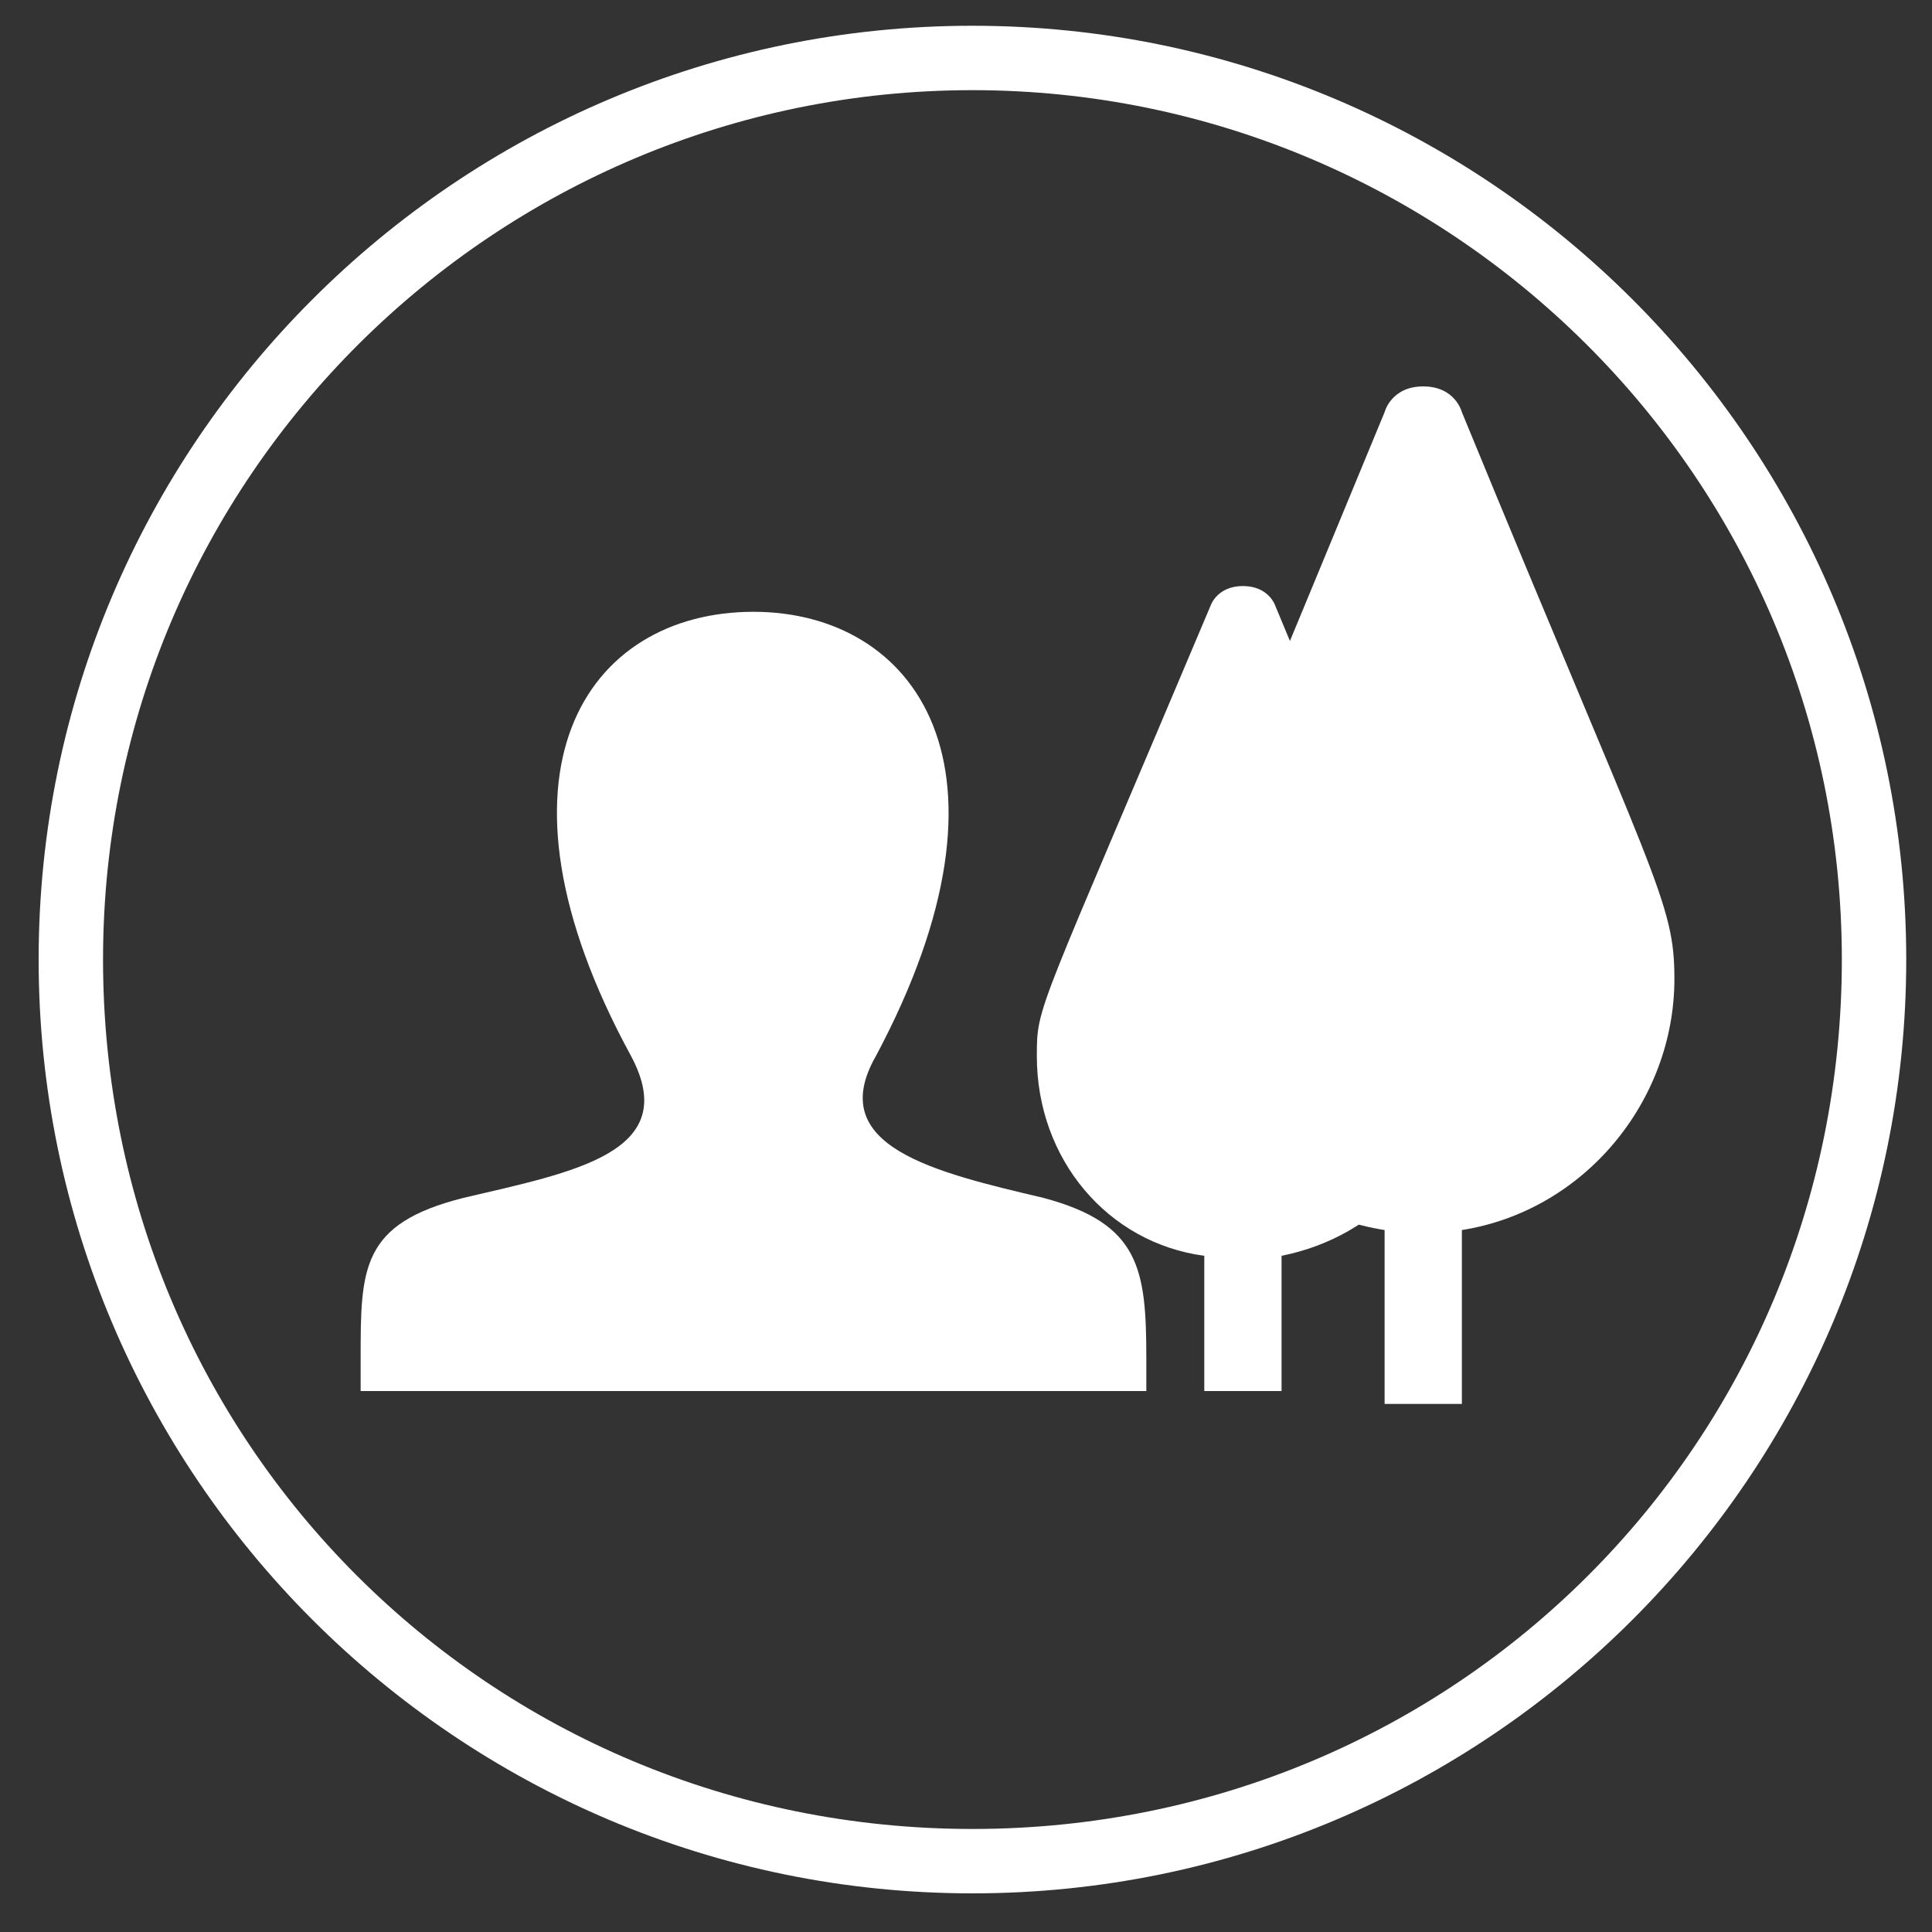 <?xml version="1.0" encoding="utf-8"?>
<!-- Generator: Adobe Illustrator 23.0.1, SVG Export Plug-In . SVG Version: 6.00 Build 0)  -->
<svg version="1.1" xmlns="http://www.w3.org/2000/svg" xmlns:xlink="http://www.w3.org/1999/xlink" x="0px" y="0px"
	 viewBox="0 0 30 30" style="enable-background:new 0 0 30 30;" xml:space="preserve">
<rect x="0" y="0" width="30" height="30" fill="#333333" stroke="none"/>
<style type="text/css">
	.st0{display:none;}
	.st1{display:inline;fill:#333333;}
	.st2{fill-rule:evenodd;clip-rule:evenodd;fill:#FFFFFF;}
	.st3{fill:#FFFFFF;}
</style>
<g id="Ebene_1" class="st0">
	<path class="st1" d="M28.2,25.6L18.3,17c1-1.4,1.5-3.1,1.5-4.9c0-4.9-4-8.9-8.9-8.9s-8.9,4-8.9,8.9s4,8.9,8.9,8.9
		c2.2,0,4.2-0.8,5.7-2.1l10,8.6L28.2,25.6z M10.9,18.7c-3.7,0-6.6-3-6.6-6.6c0-3.7,3-6.6,6.6-6.6s6.6,3,6.6,6.6
		C17.6,15.7,14.6,18.7,10.9,18.7z"/>
</g>
<g id="Ebene_3">
</g>
<g id="Ebene_2">
	<path class="st2" d="M21.5,21.8v-2.7c-1.9-0.3-3.3-1.9-3.3-3.9c0-1,0-0.8,3.3-8.8c0,0,0.1-0.4,0.6-0.4c0.5,0,0.6,0.4,0.6,0.4
		c3,7.3,3.3,7.6,3.3,8.8c0,1.9-1.4,3.6-3.3,3.9v2.7H21.5z"/>
	<path class="st3" d="M16.2,18.6c-1.7-0.4-3.4-0.8-2.6-2.2c2.4-4.5,0.6-6.9-1.9-6.9c-2.6,0-4.3,2.5-1.9,6.9c0.8,1.5-0.9,1.8-2.6,2.2
		c-1.6,0.4-1.6,1.1-1.6,2.5l0,0.5h12.2l0-0.5C17.8,19.7,17.7,19,16.2,18.6z"/>
	<path class="st2" d="M18.7,21.6v-2.1c-1.5-0.2-2.6-1.5-2.6-3.1c0-0.8,0-0.6,2.7-7c0,0,0.1-0.3,0.5-0.3c0.4,0,0.5,0.3,0.5,0.3
		c2.4,5.8,2.7,6,2.7,7c0,1.6-1.1,2.8-2.6,3.1v2.1H18.7z"/>
	<g>
		<path class="st3" d="M15.1,1.4c7.4,0,13.5,6,13.5,13.5s-6,13.5-13.5,13.5s-13.5-6-13.5-13.5S7.7,1.4,15.1,1.4 M15.1,0.4
			c-8,0-14.5,6.5-14.5,14.5s6.5,14.5,14.5,14.5s14.5-6.5,14.5-14.5S23.1,0.4,15.1,0.4L15.1,0.4z"/>
	</g>
</g>
</svg>
